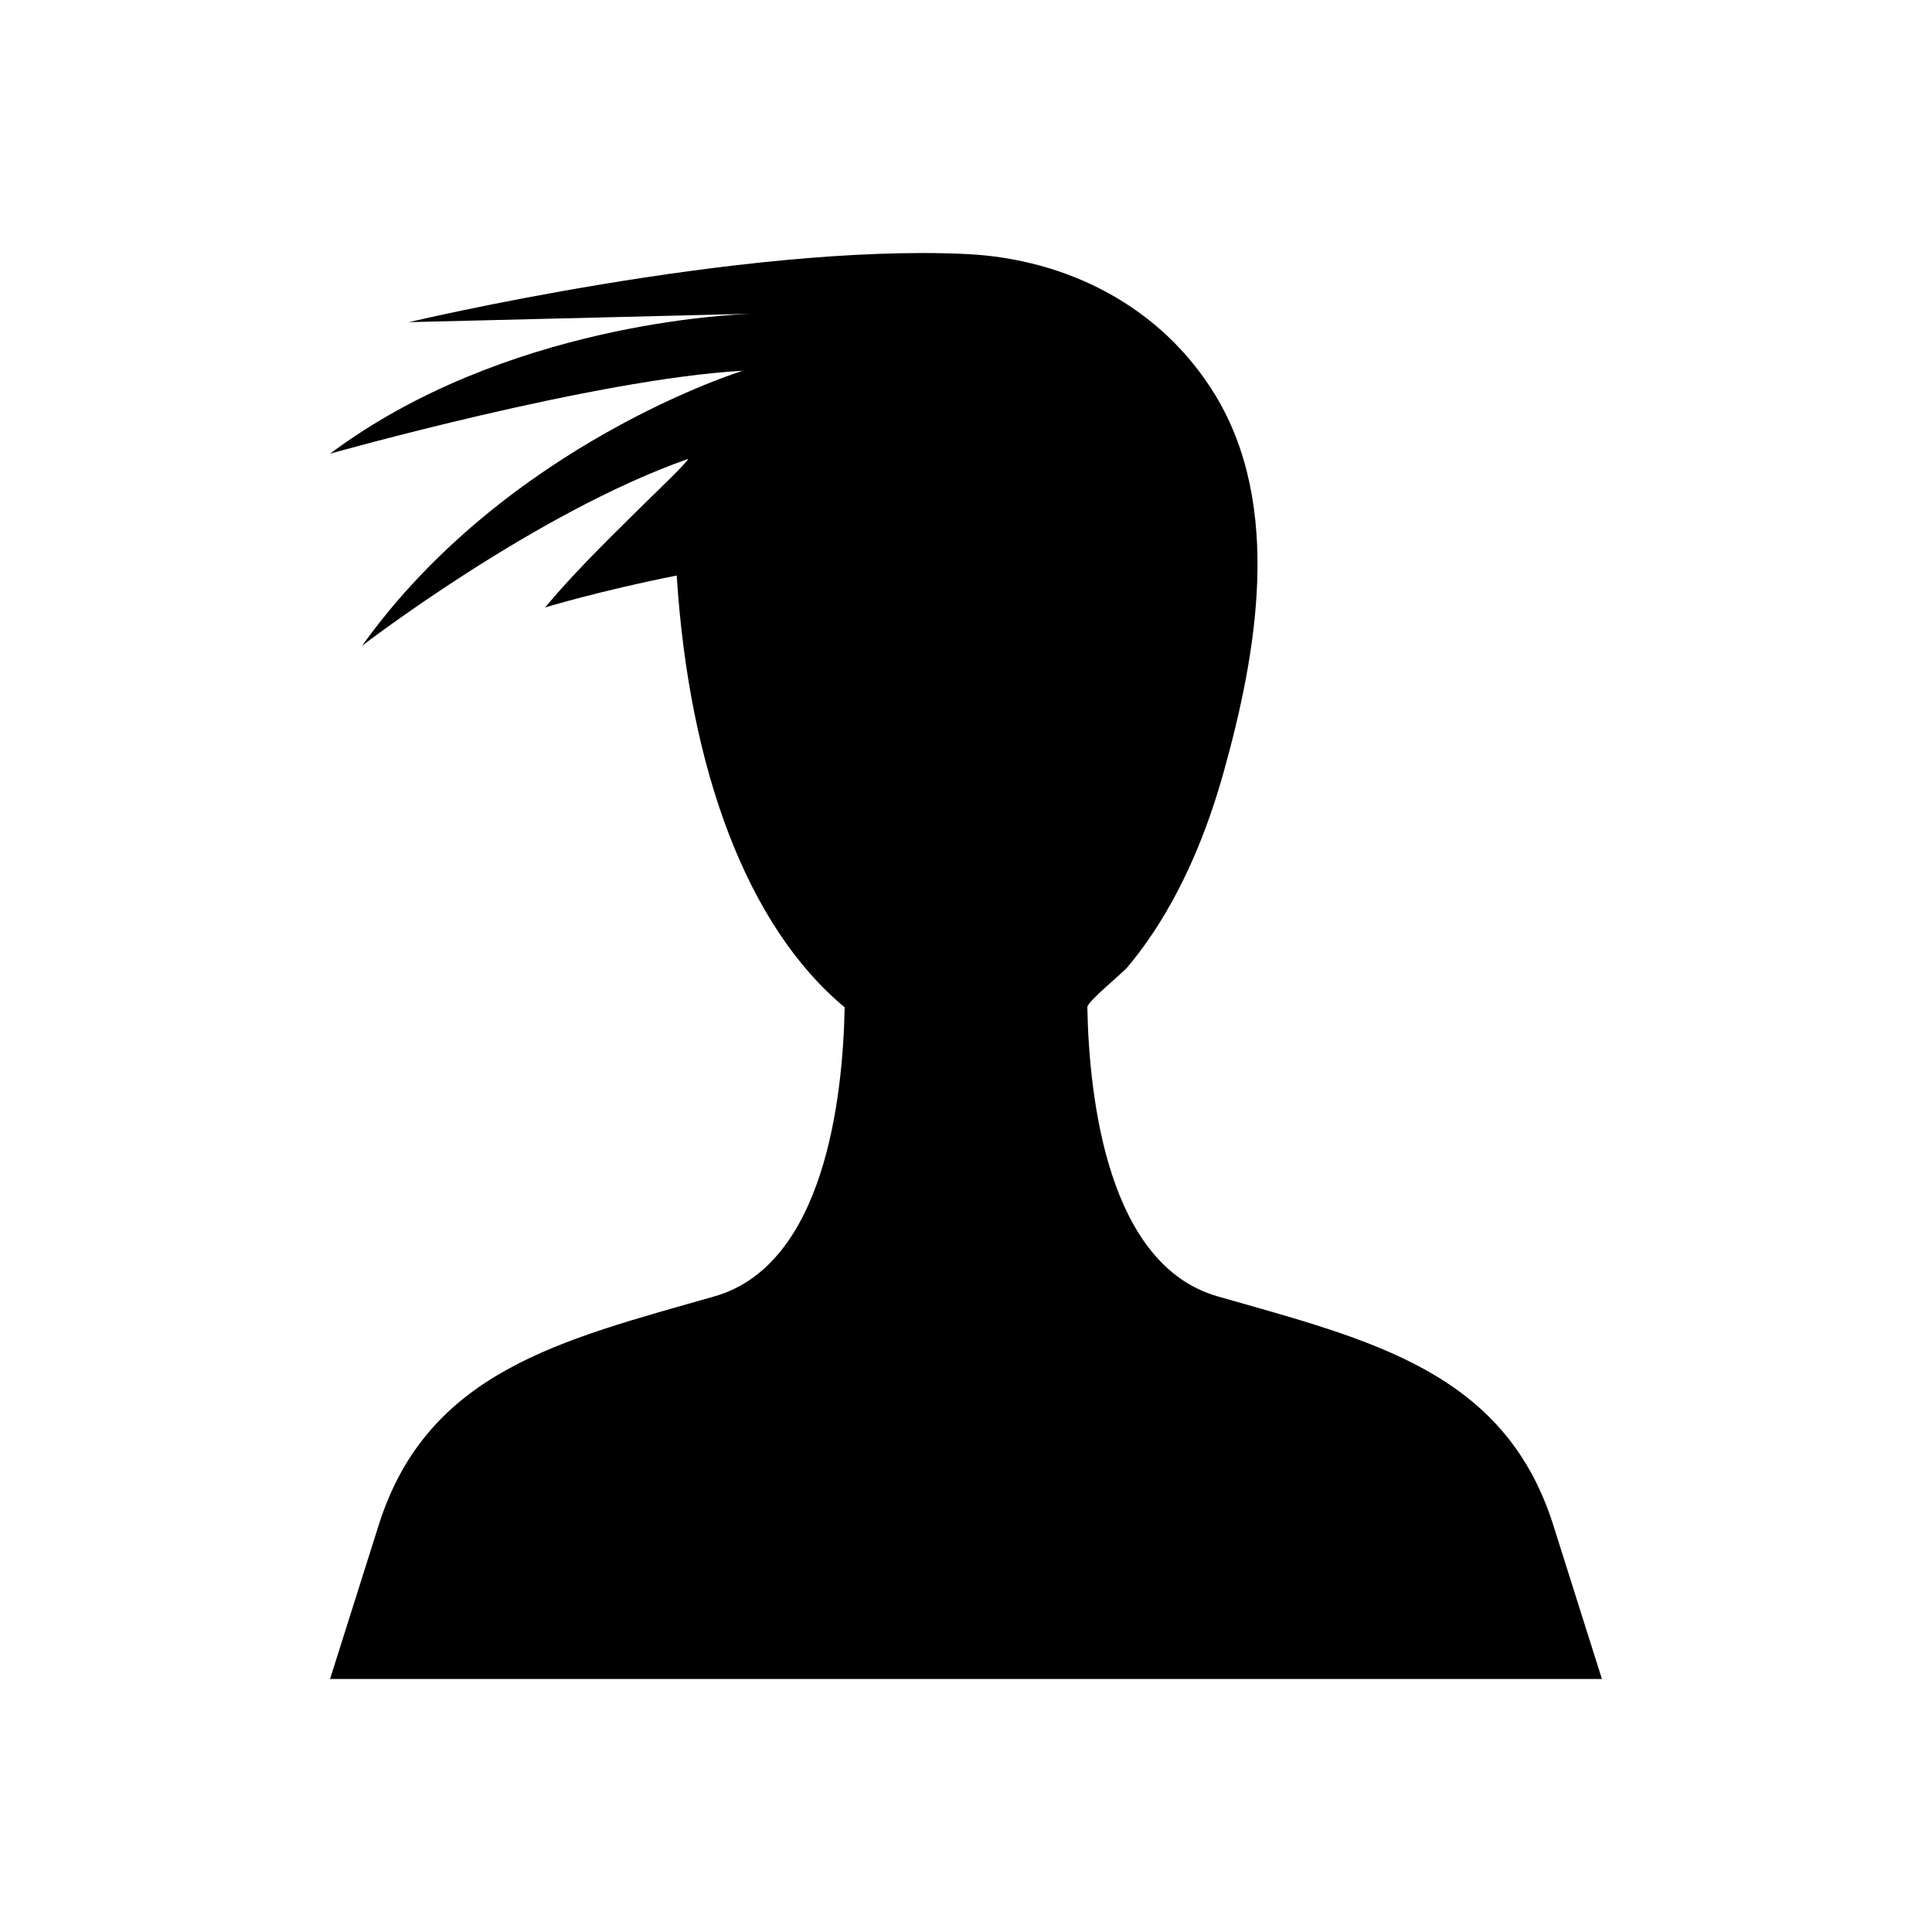 <?xml version="1.0" encoding="UTF-8"?>
<!-- Uploaded to: ICON Repo, www.svgrepo.com, Generator: ICON Repo Mixer Tools -->
<svg fill="#000000" width="800px" height="800px" version="1.1" viewBox="144 144 512 512" xmlns="http://www.w3.org/2000/svg">
 <path d="m466.66 487.54c-29.07-8.305-34.031-52.266-34.504-76.602-0.027-1.516 9.227-8.965 10.609-10.605 3.844-4.562 7.238-9.5 10.258-14.645 6.789-11.566 11.66-24.207 15.266-37.102 8.766-31.352 15.688-70.434-2.238-99.898-14.207-23.34-39.059-36.094-66.051-37.371-59.621-2.82-147.63 18.055-147.63 18.055l91.449-2.242c-5.894 0.164-66.27 2.672-112.35 37.102 0 0 70.352-19.832 109.38-21.984 0 0-62.527 19.285-100.89 72.883 0 0 45.859-35.289 86.402-49.516-0.676 2.019-25.395 24.156-37.887 39.359 0 0 14.547-4.426 34.867-8.457 3.269 51.453 18.691 92.992 44.504 114.43-0.473 24.332-5.434 68.297-34.504 76.602-40.621 11.605-76.082 19.812-88.977 60.609-12.895 40.793-12.895 40.793-12.895 40.793h337.06l-12.895-40.793c-12.898-40.801-48.359-49.012-88.977-60.617z"/>
</svg>